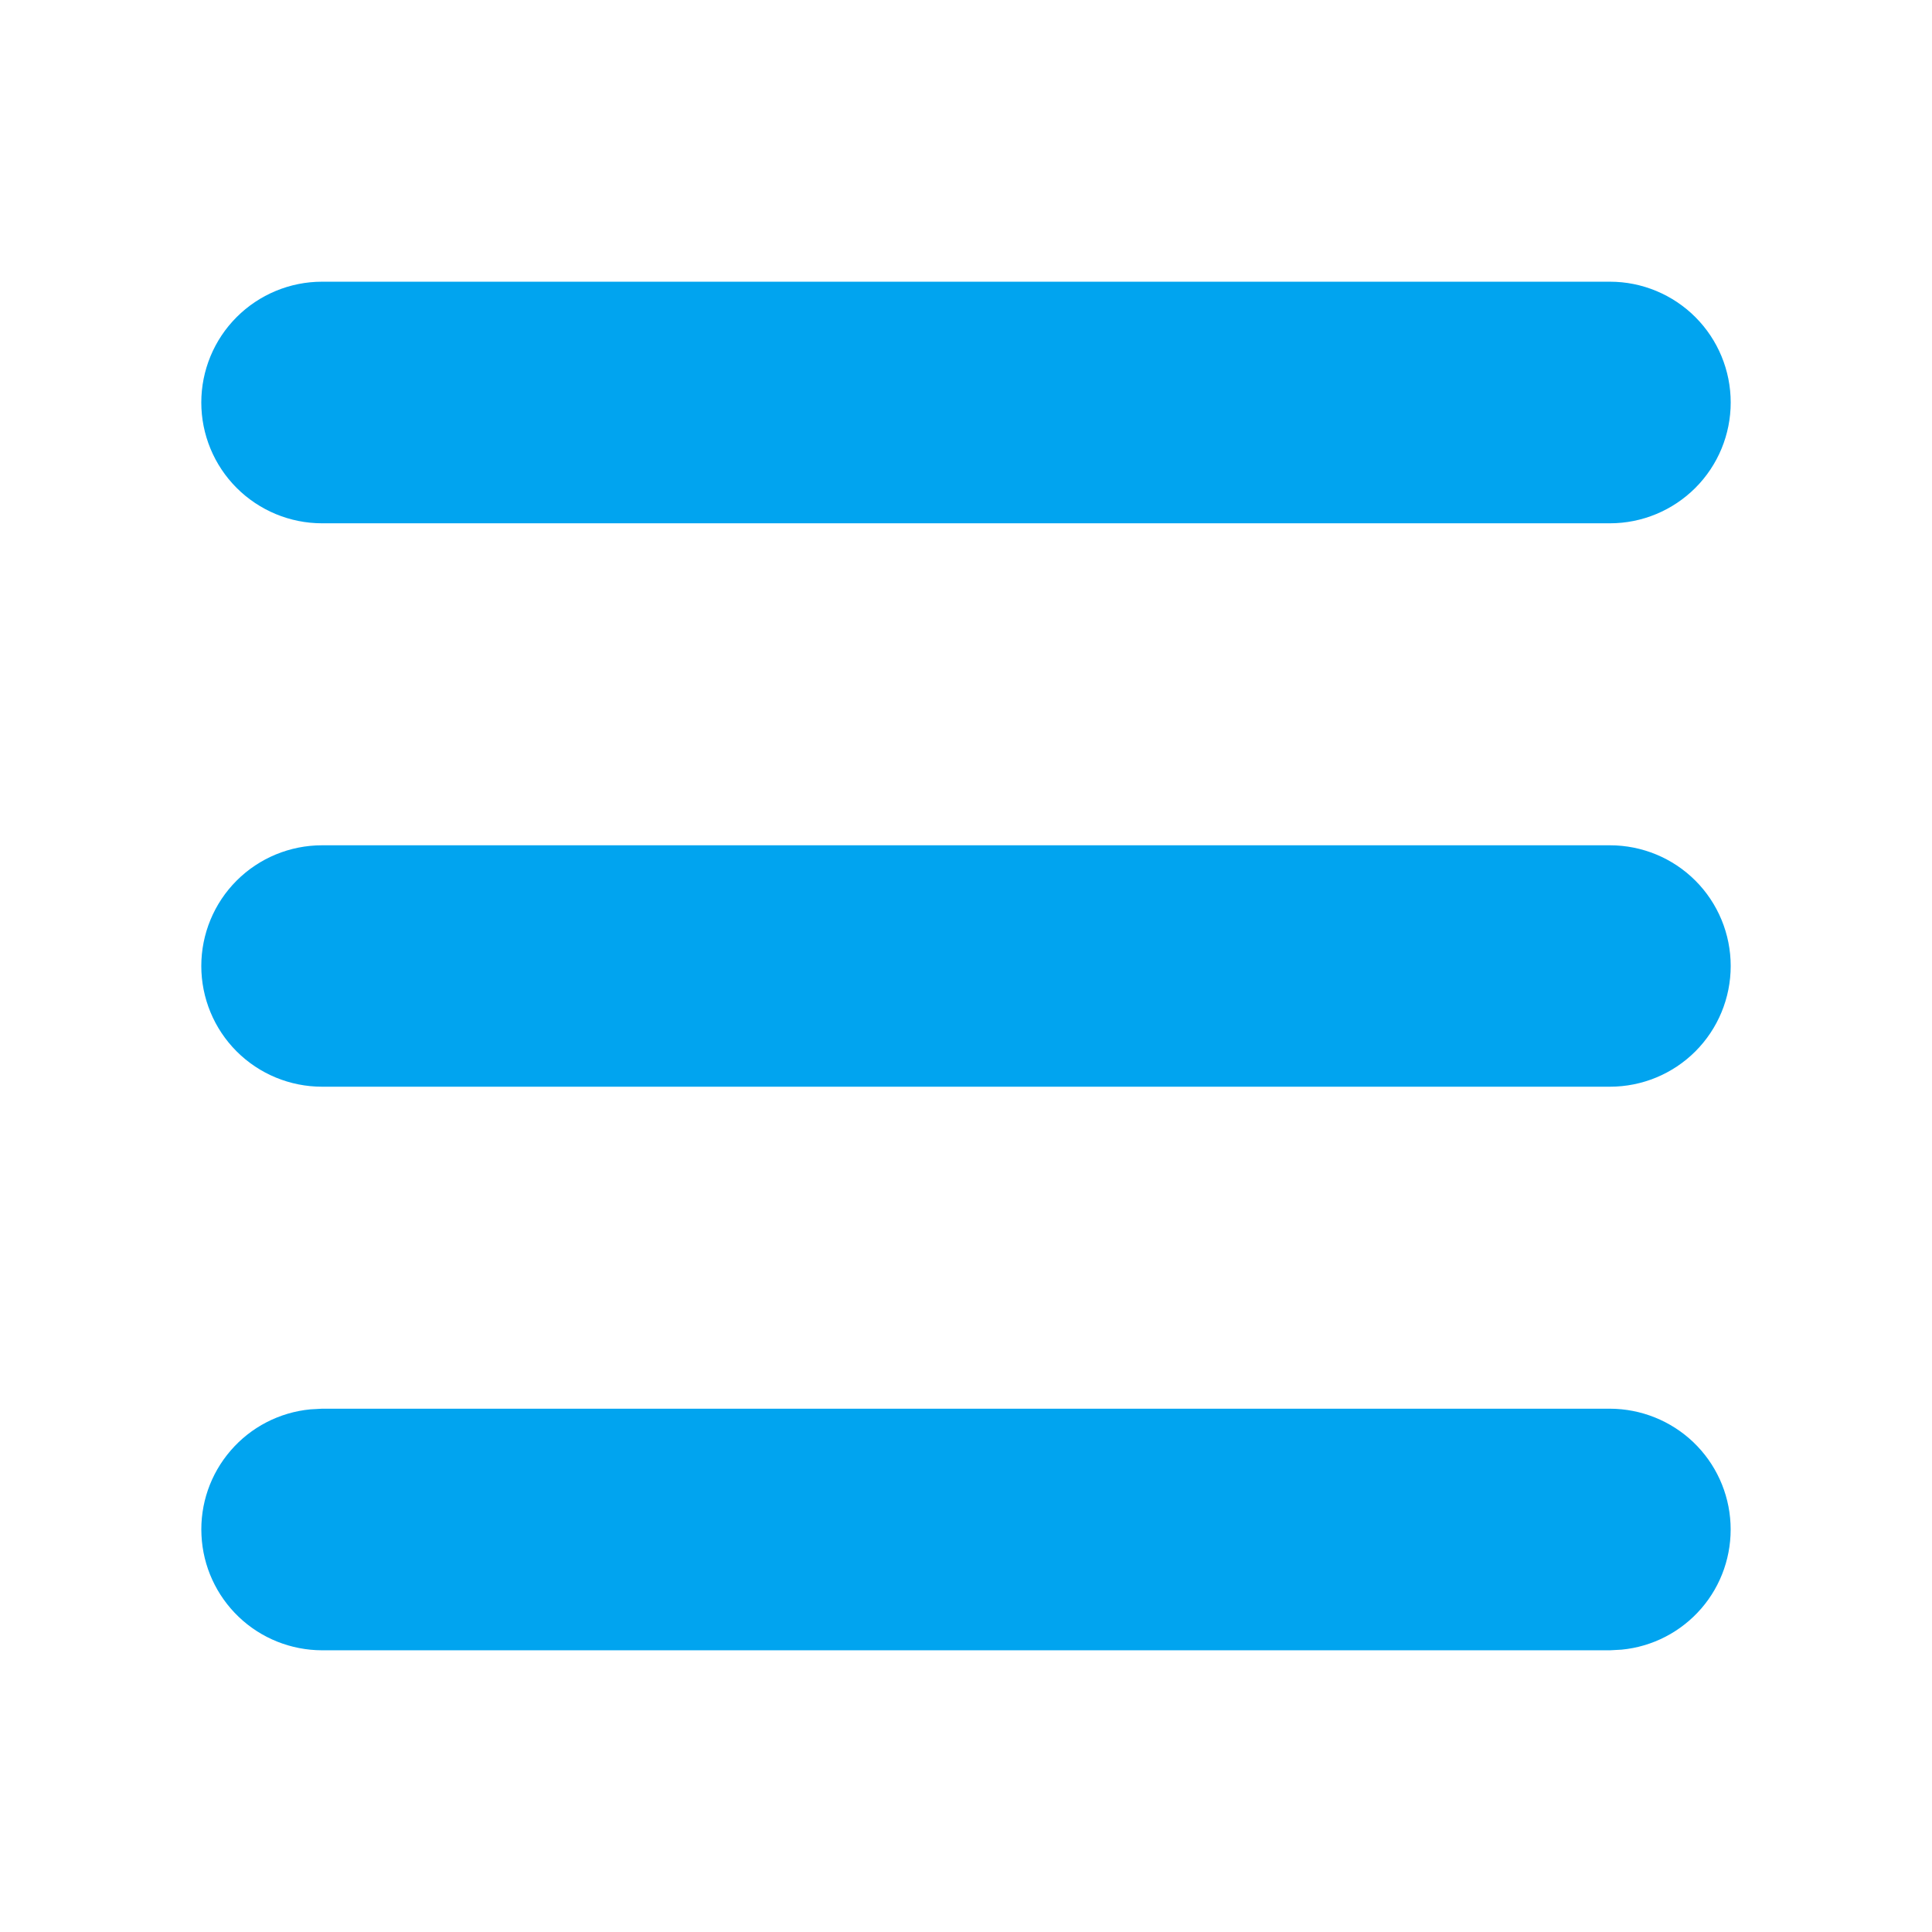 <svg width="21" height="21" viewBox="0 0 21 21" fill="none" xmlns="http://www.w3.org/2000/svg">
<path d="M17.5 15.312C17.837 15.313 18.161 15.443 18.405 15.675C18.649 15.908 18.794 16.225 18.81 16.562C18.826 16.899 18.713 17.229 18.492 17.484C18.272 17.738 17.962 17.899 17.626 17.931L17.5 17.938H3.5C3.163 17.937 2.839 17.808 2.595 17.575C2.351 17.342 2.206 17.025 2.19 16.688C2.173 16.351 2.287 16.021 2.508 15.766C2.728 15.511 3.039 15.351 3.374 15.319L3.5 15.312H17.5ZM17.5 9.188C17.848 9.188 18.182 9.326 18.428 9.572C18.674 9.818 18.812 10.152 18.812 10.5C18.812 10.848 18.674 11.182 18.428 11.428C18.182 11.674 17.848 11.812 17.5 11.812H3.5C3.152 11.812 2.818 11.674 2.572 11.428C2.326 11.182 2.188 10.848 2.188 10.5C2.188 10.152 2.326 9.818 2.572 9.572C2.818 9.326 3.152 9.188 3.5 9.188H17.5ZM17.5 3.062C17.848 3.062 18.182 3.201 18.428 3.447C18.674 3.693 18.812 4.027 18.812 4.375C18.812 4.723 18.674 5.057 18.428 5.303C18.182 5.549 17.848 5.688 17.5 5.688H3.5C3.152 5.688 2.818 5.549 2.572 5.303C2.326 5.057 2.188 4.723 2.188 4.375C2.188 4.027 2.326 3.693 2.572 3.447C2.818 3.201 3.152 3.062 3.5 3.062H17.5Z" fill="#01A4EF"/>
</svg>
